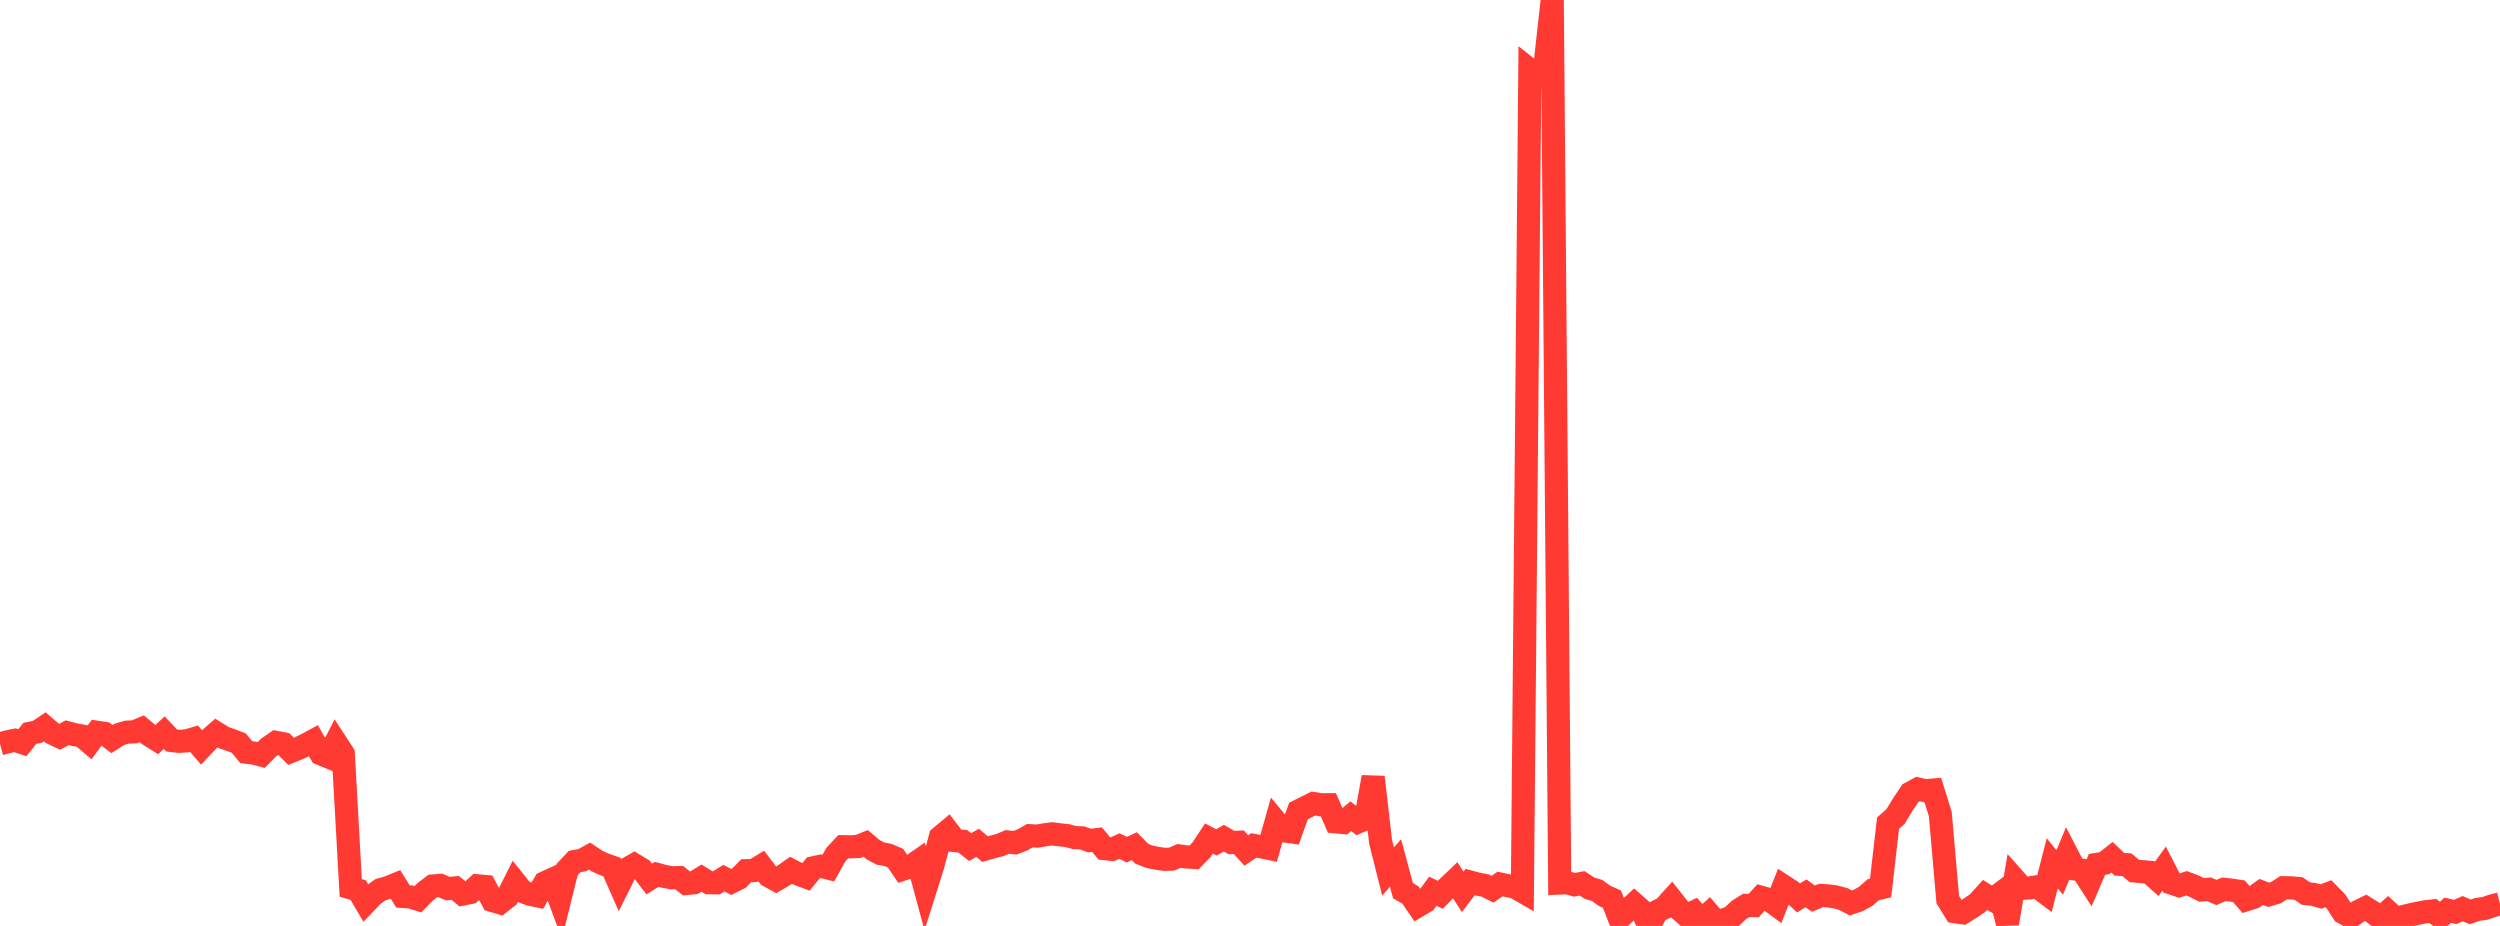 <?xml version="1.0" standalone="no"?>
<!DOCTYPE svg PUBLIC "-//W3C//DTD SVG 1.1//EN" "http://www.w3.org/Graphics/SVG/1.1/DTD/svg11.dtd">

<svg width="135" height="50" viewBox="0 0 135 50" preserveAspectRatio="none" 
  xmlns="http://www.w3.org/2000/svg"
  xmlns:xlink="http://www.w3.org/1999/xlink">


<polyline points="0.0, 40.166 0.403, 40.058 0.806, 39.974 1.209, 40.105 1.612, 39.6 2.015, 39.52 2.418, 39.249 2.821, 39.595 3.224, 39.787 3.627, 39.566 4.03, 39.673 4.433, 39.746 4.836, 40.091 5.239, 39.542 5.642, 39.603 6.045, 39.909 6.448, 39.653 6.851, 39.537 7.254, 39.518 7.657, 39.353 8.06, 39.691 8.463, 39.943 8.866, 39.564 9.269, 39.987 9.672, 40.033 10.075, 40.006 10.478, 39.888 10.881, 40.358 11.284, 39.934 11.687, 39.583 12.09, 39.835 12.493, 39.974 12.896, 40.127 13.299, 40.617 13.701, 40.665 14.104, 40.773 14.507, 40.364 14.91, 40.089 15.313, 40.166 15.716, 40.573 16.119, 40.413 16.522, 40.218 16.925, 39.999 17.328, 40.704 17.731, 40.871 18.134, 40.087 18.537, 40.706 18.94, 47.947 19.343, 48.066 19.746, 48.749 20.149, 48.328 20.552, 48.042 20.955, 47.926 21.358, 47.763 21.761, 48.408 22.164, 48.435 22.567, 48.56 22.97, 48.148 23.373, 47.844 23.776, 47.81 24.179, 47.984 24.582, 47.947 24.985, 48.279 25.388, 48.2 25.791, 47.832 26.194, 47.869 26.597, 48.627 27.0, 48.749 27.403, 48.431 27.806, 47.631 28.209, 48.134 28.612, 48.287 29.015, 48.372 29.418, 47.67 29.821, 47.486 30.224, 48.574 30.627, 46.952 31.03, 46.523 31.433, 46.448 31.836, 46.229 32.239, 46.498 32.642, 46.679 33.045, 46.82 33.448, 47.736 33.851, 46.93 34.254, 46.698 34.657, 46.943 35.06, 47.466 35.463, 47.214 35.866, 47.323 36.269, 47.398 36.672, 47.388 37.075, 47.706 37.478, 47.668 37.881, 47.418 38.284, 47.668 38.687, 47.673 39.09, 47.42 39.493, 47.628 39.896, 47.425 40.299, 47.018 40.701, 47.008 41.104, 46.764 41.507, 47.294 41.91, 47.515 42.313, 47.277 42.716, 46.994 43.119, 47.204 43.522, 47.354 43.925, 46.86 44.328, 46.776 44.731, 46.877 45.134, 46.152 45.537, 45.721 45.94, 45.729 46.343, 45.708 46.746, 45.544 47.149, 45.885 47.552, 46.095 47.955, 46.168 48.358, 46.342 48.761, 46.933 49.164, 46.797 49.567, 46.517 49.97, 48.012 50.373, 46.736 50.776, 45.206 51.179, 44.87 51.582, 45.394 51.985, 45.428 52.388, 45.743 52.791, 45.512 53.194, 45.853 53.597, 45.737 54.0, 45.629 54.403, 45.462 54.806, 45.512 55.209, 45.355 55.612, 45.128 56.015, 45.151 56.418, 45.078 56.821, 45.027 57.224, 45.079 57.627, 45.123 58.03, 45.229 58.433, 45.244 58.836, 45.391 59.239, 45.34 59.642, 45.827 60.045, 45.869 60.448, 45.688 60.851, 45.883 61.254, 45.694 61.657, 46.104 62.06, 46.262 62.463, 46.344 62.866, 46.403 63.269, 46.394 63.672, 46.219 64.075, 46.275 64.478, 46.3 64.881, 45.89 65.284, 45.279 65.687, 45.49 66.09, 45.261 66.493, 45.494 66.896, 45.479 67.299, 45.926 67.701, 45.652 68.104, 45.727 68.507, 45.81 68.91, 44.379 69.313, 44.86 69.716, 44.917 70.119, 43.793 70.522, 43.592 70.925, 43.39 71.328, 43.458 71.731, 43.455 72.134, 44.379 72.537, 44.416 72.94, 44.075 73.343, 44.383 73.746, 44.206 74.149, 41.964 74.552, 45.453 74.955, 47.059 75.358, 46.604 75.761, 48.095 76.164, 48.331 76.567, 48.919 76.97, 48.68 77.373, 48.126 77.776, 48.319 78.179, 47.915 78.582, 47.531 78.985, 48.162 79.388, 47.631 79.791, 47.741 80.194, 47.816 80.597, 48.019 81.0, 47.738 81.403, 47.823 81.806, 47.902 82.209, 48.135 82.612, 3.776 83.015, 4.094 83.418, 3.632 83.821, 0.0 84.224, 47.685 84.627, 47.668 85.03, 47.779 85.433, 47.701 85.836, 47.964 86.239, 48.083 86.642, 48.375 87.045, 48.553 87.448, 49.582 87.851, 49.197 88.254, 48.817 88.657, 49.171 89.06, 50.0 89.463, 49.229 89.866, 49.021 90.269, 48.575 90.672, 49.085 91.075, 49.445 91.478, 49.249 91.881, 49.708 92.284, 49.341 92.687, 49.813 93.09, 49.673 93.493, 49.526 93.896, 49.143 94.299, 48.89 94.701, 48.898 95.104, 48.455 95.507, 48.568 95.91, 48.864 96.313, 47.853 96.716, 48.114 97.119, 48.49 97.522, 48.239 97.925, 48.526 98.328, 48.356 98.731, 48.378 99.134, 48.436 99.537, 48.546 99.94, 48.759 100.343, 48.625 100.746, 48.402 101.149, 48.05 101.552, 47.95 101.955, 44.452 102.358, 44.094 102.761, 43.43 103.164, 42.828 103.567, 42.608 103.97, 42.699 104.373, 42.665 104.776, 43.959 105.179, 48.578 105.582, 49.232 105.985, 49.29 106.388, 49.04 106.791, 48.767 107.194, 48.322 107.597, 48.573 108.0, 48.27 108.403, 49.863 108.806, 47.511 109.209, 47.968 109.612, 47.947 110.015, 47.883 110.418, 48.188 110.821, 46.62 111.224, 47.113 111.627, 46.146 112.03, 46.922 112.433, 46.988 112.836, 47.615 113.239, 46.675 113.642, 46.612 114.045, 46.29 114.448, 46.673 114.851, 46.694 115.254, 47.033 115.657, 47.068 116.06, 47.101 116.463, 47.461 116.866, 46.906 117.269, 47.689 117.672, 47.825 118.075, 47.698 118.478, 47.849 118.881, 48.056 119.284, 48.017 119.687, 48.195 120.09, 48.023 120.493, 48.068 120.896, 48.127 121.299, 48.583 121.701, 48.455 122.104, 48.165 122.507, 48.318 122.91, 48.199 123.313, 47.936 123.716, 47.944 124.119, 47.978 124.522, 48.253 124.925, 48.295 125.328, 48.413 125.731, 48.259 126.134, 48.665 126.537, 49.285 126.94, 49.505 127.343, 49.221 127.746, 49.024 128.149, 49.274 128.552, 49.591 128.955, 49.228 129.358, 49.595 129.761, 49.499 130.164, 49.399 130.567, 49.316 130.97, 49.237 131.373, 49.191 131.776, 49.512 132.179, 49.152 132.582, 49.247 132.985, 49.067 133.388, 49.24 133.791, 49.107 134.194, 49.051 134.597, 48.912 135.0, 48.811" fill="none" stroke="#ff3a33" stroke-width="1.25"/>

</svg>